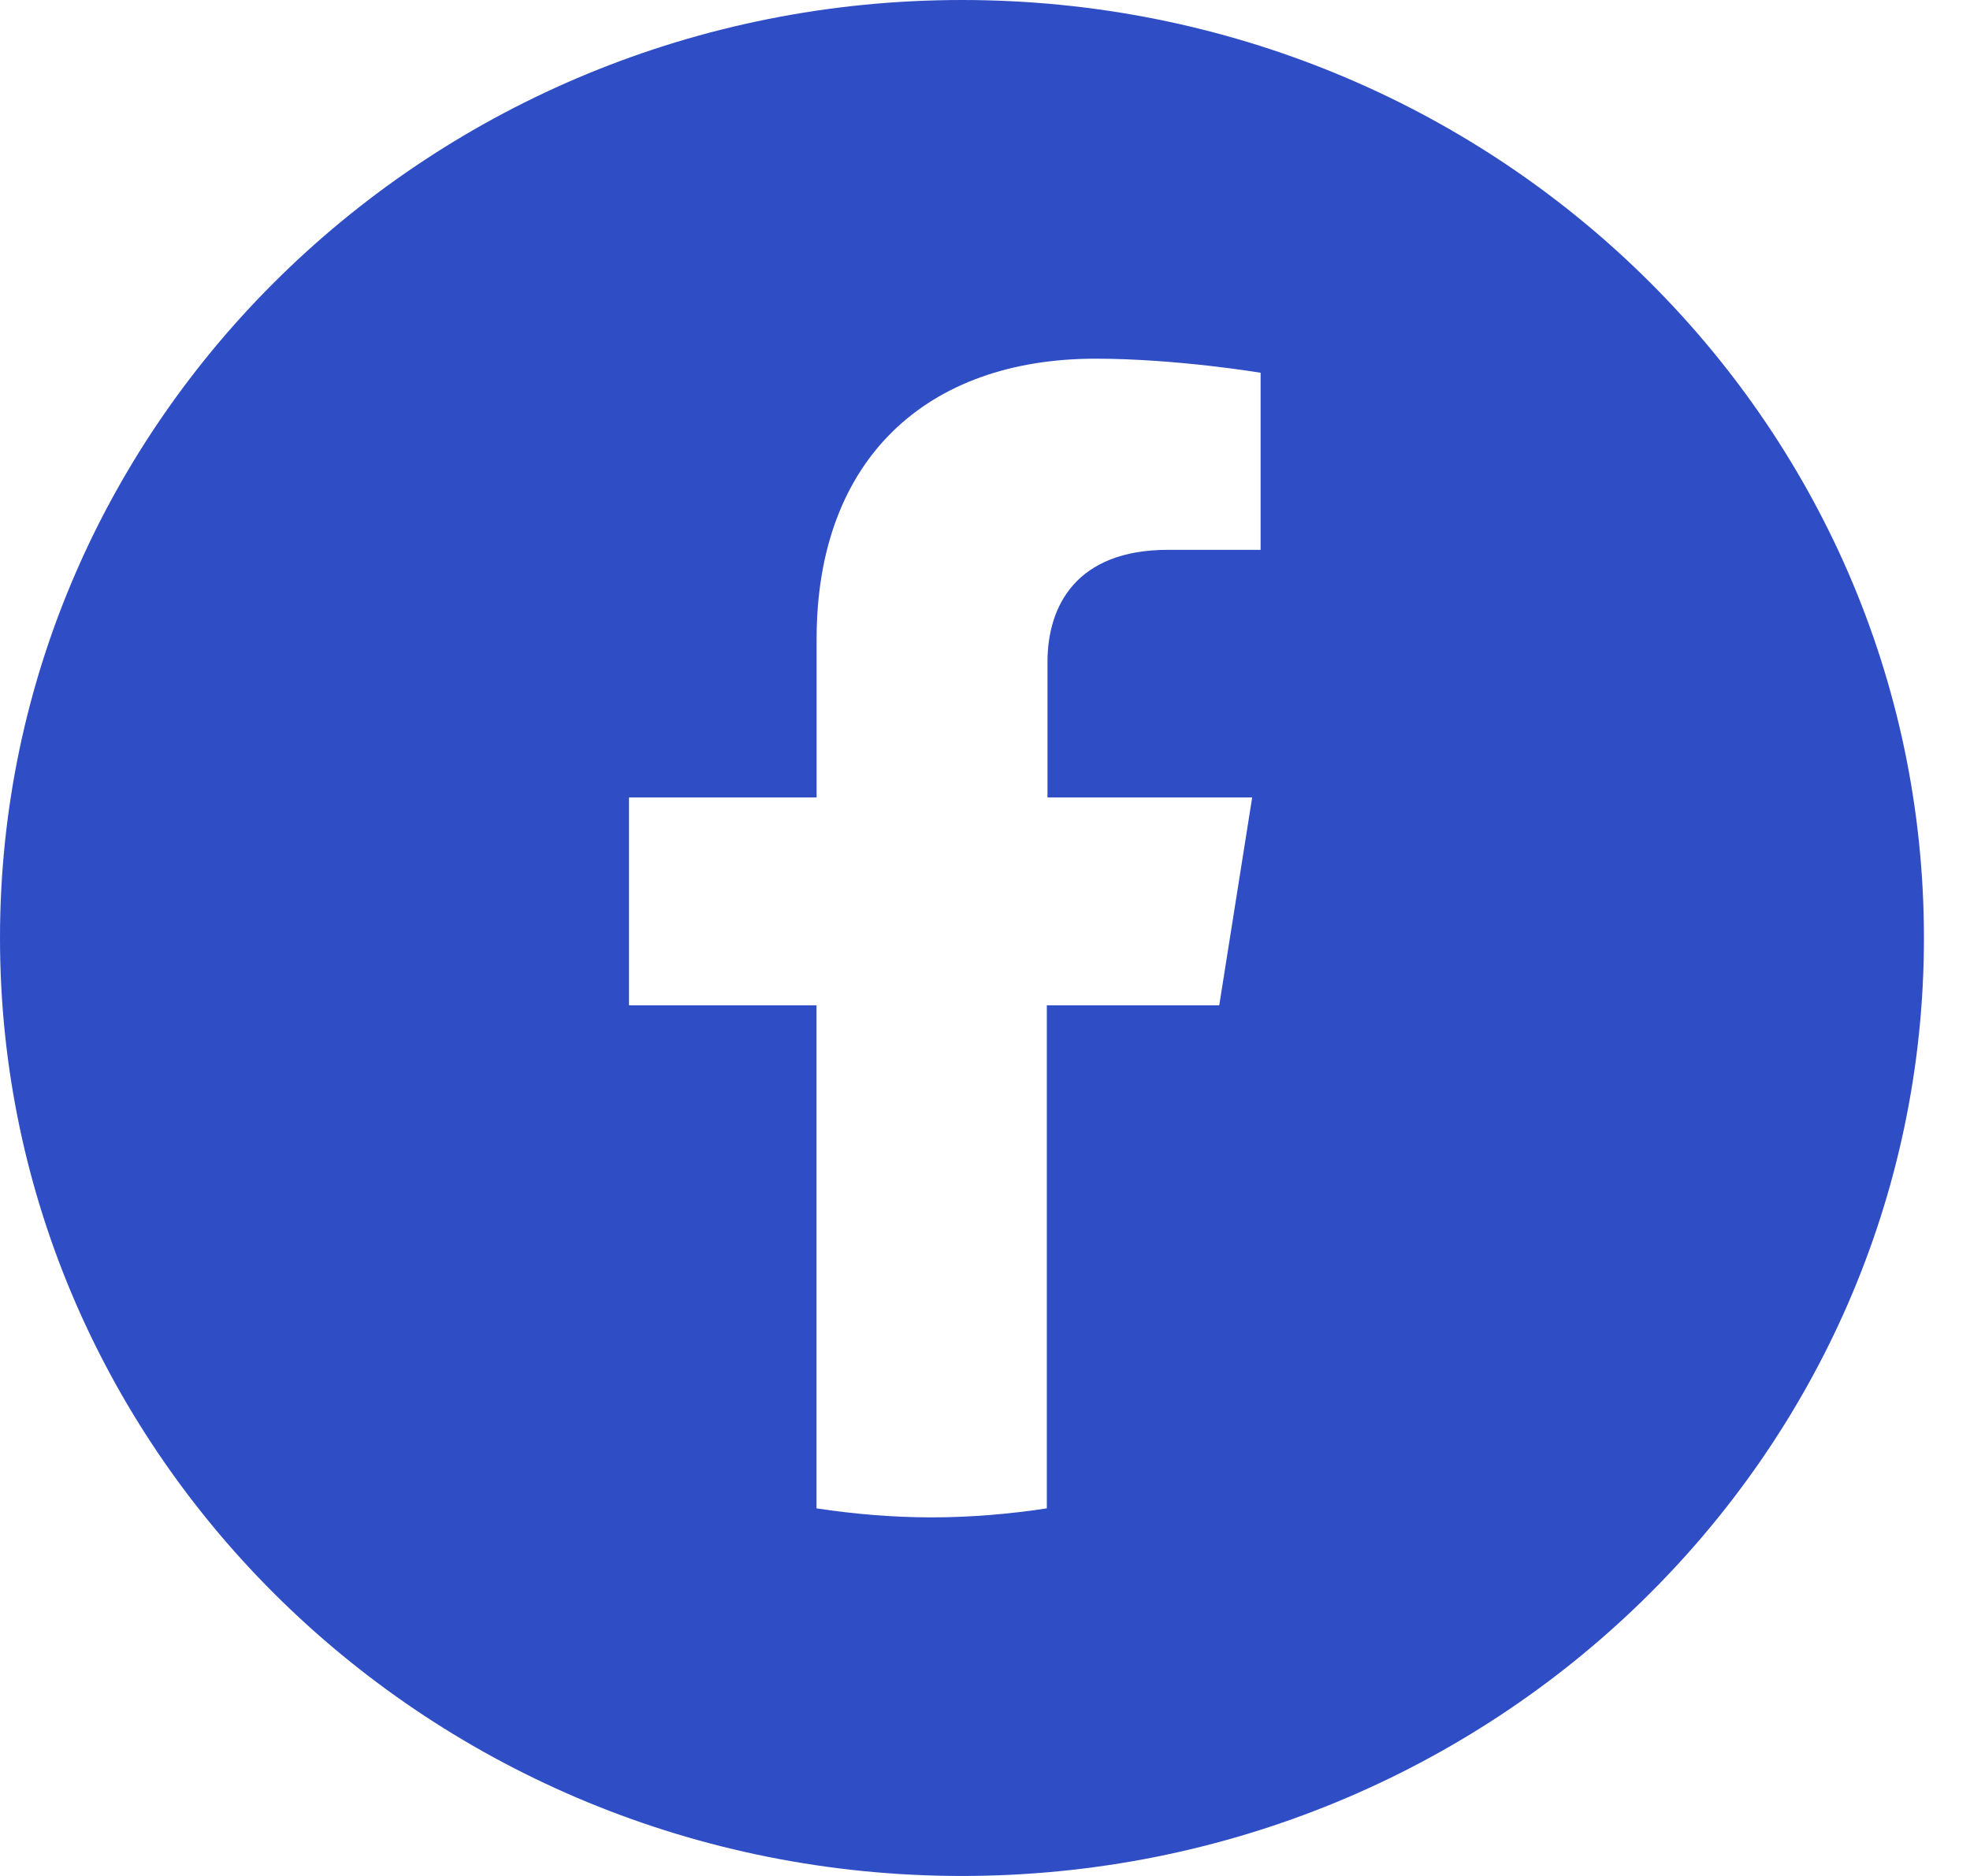 <svg width="21" height="20" viewBox="0 0 21 20" fill="none" xmlns="http://www.w3.org/2000/svg">
    <path d="M10.254 0C4.594 0 0 4.48 0 10s4.594 10 10.254 10c5.66 0 10.255-4.48 10.255-10S15.922 0 10.254 0zm3.192 5.862h-.996c-.975 0-1.284.595-1.284 1.197v1.443h2.182l-.351 2.216h-1.838v5.363c-.4.061-.813.096-1.227.096-.414 0-.828-.035-1.228-.096v-5.363H6.705V8.502h2v-1.69c0-1.921 1.178-2.988 2.973-2.988.863 0 1.76.15 1.76.15v1.888h.008z" fill="#2F4DC5"/>
</svg>
